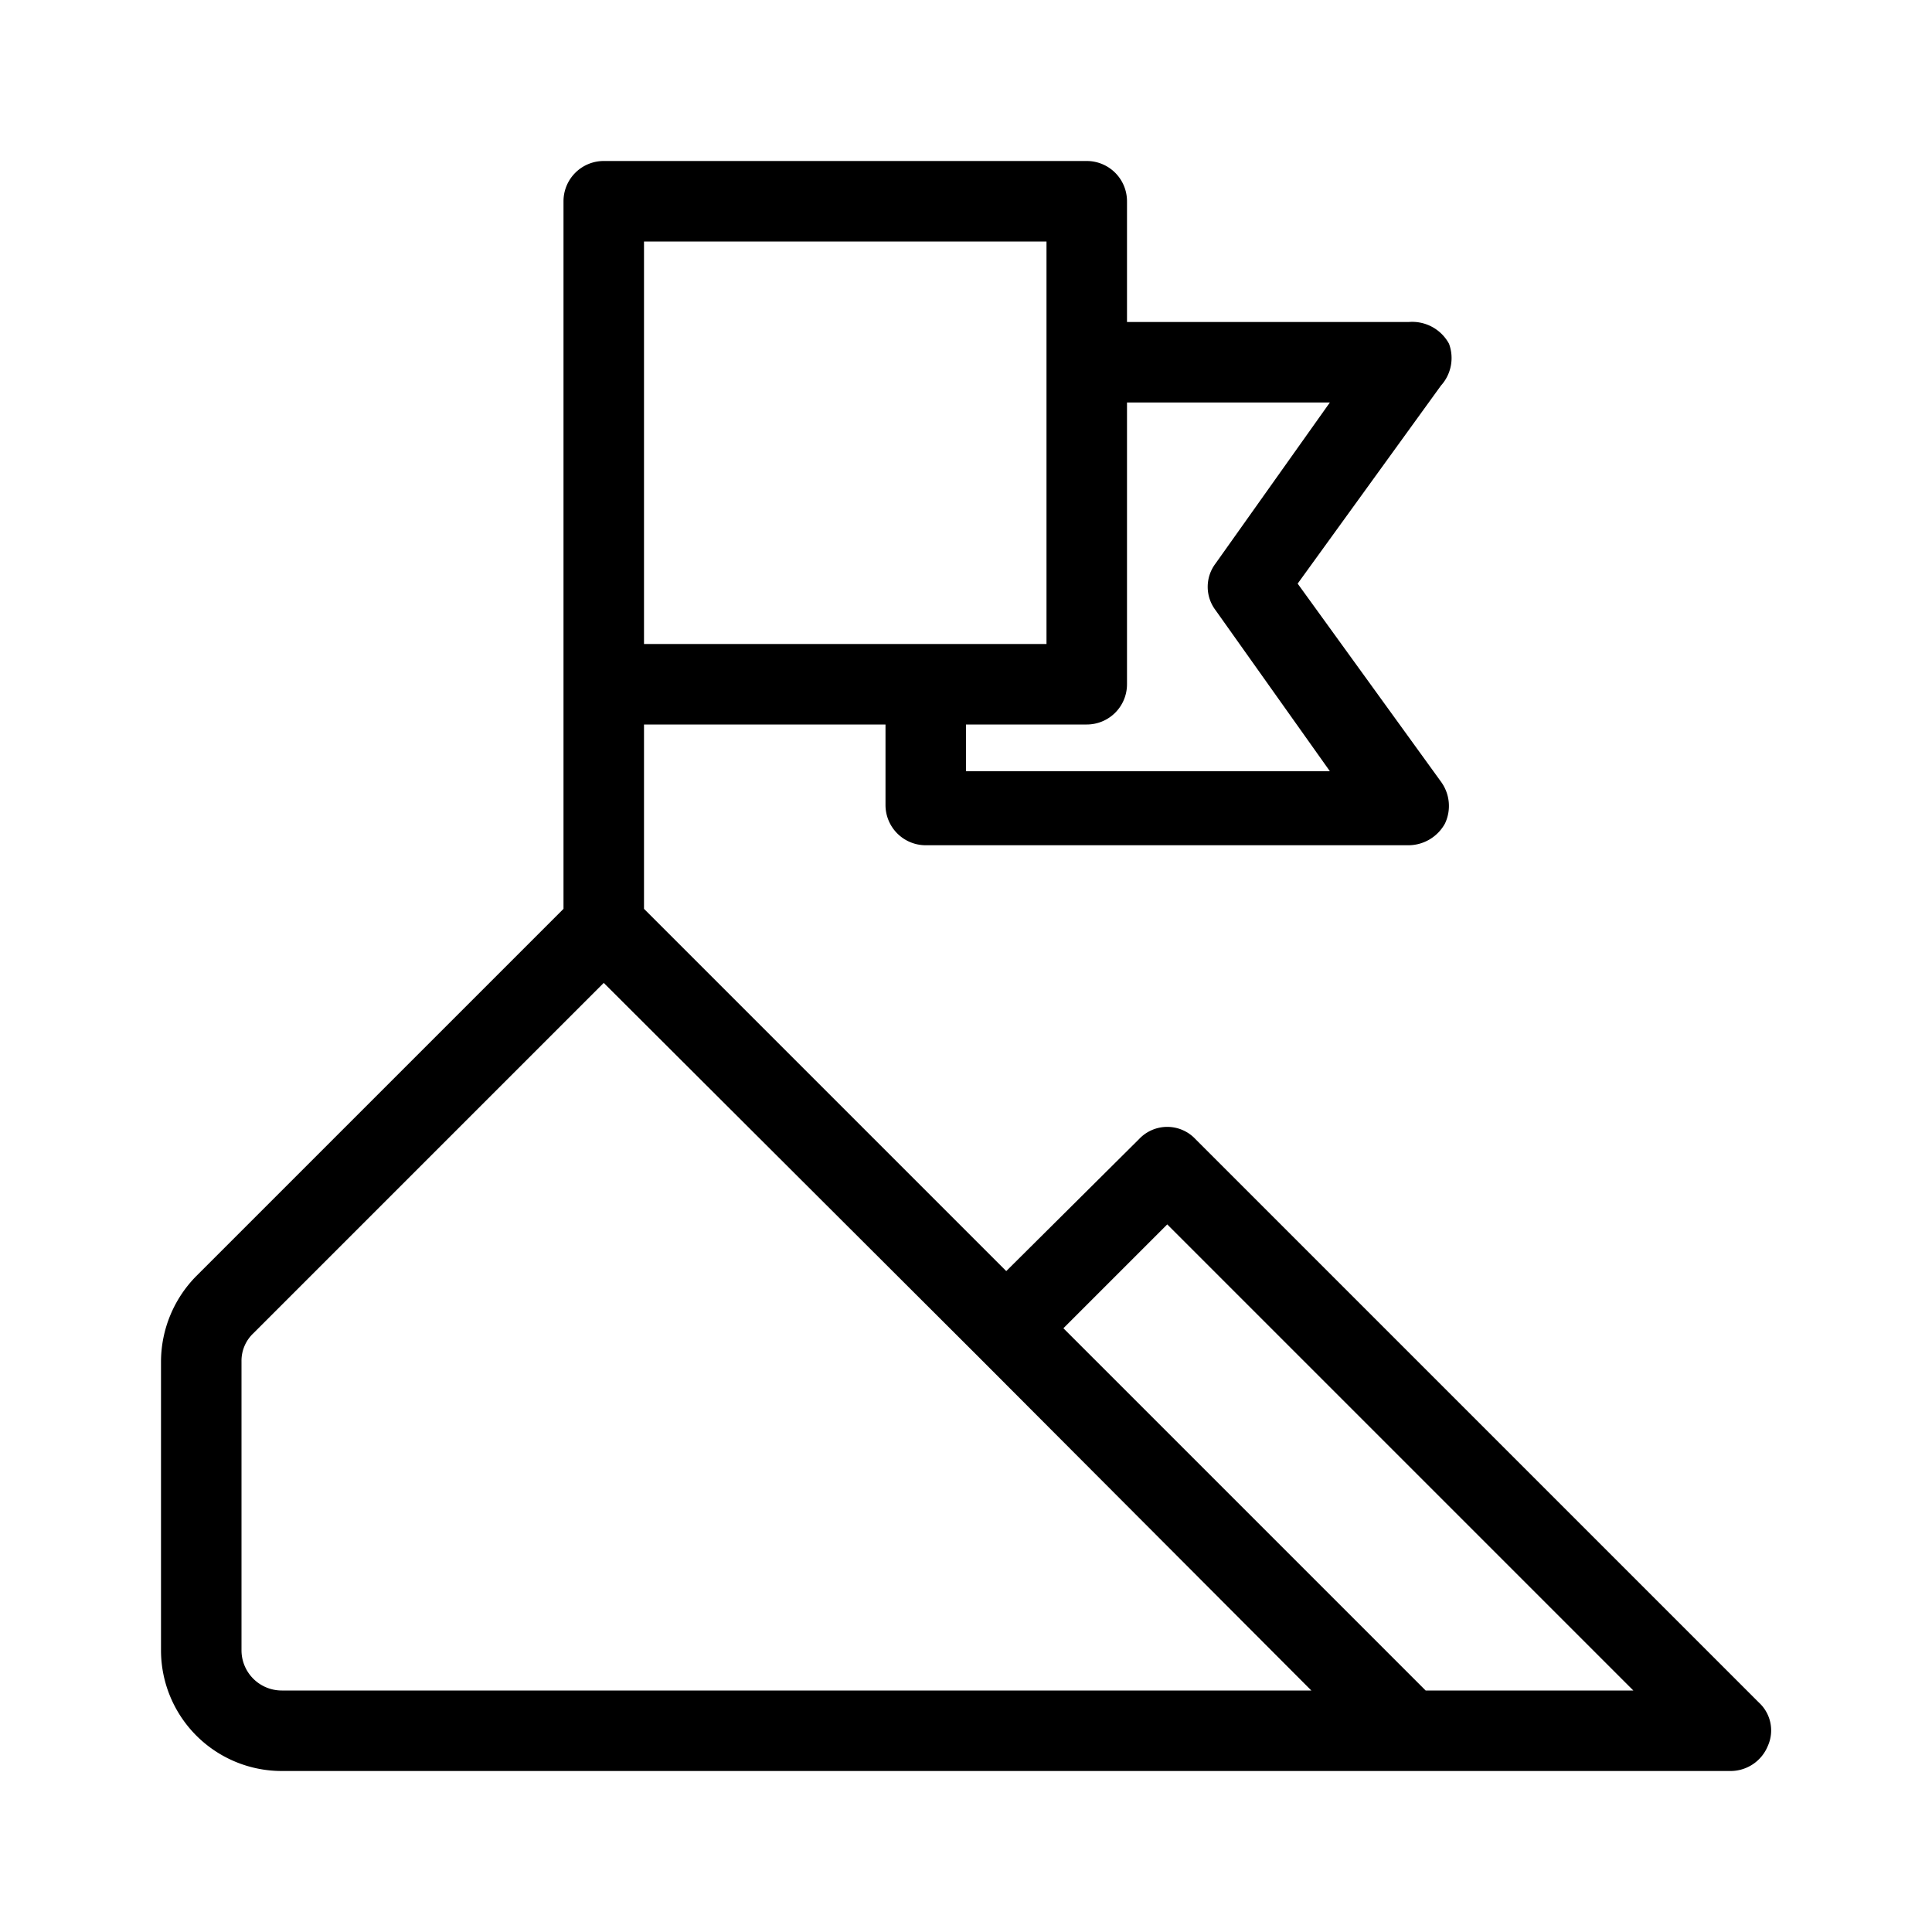 <svg width="800" height="800" viewBox="0 0 24 24" xmlns="http://www.w3.org/2000/svg"><path d="m21.85 21.15-7-7a.48.48 0 0 0-.7 0l-1.65 1.64-4.5-4.5V9h3v1a.5.5 0 0 0 .5.5h6a.52.52 0 0 0 .45-.27.51.51 0 0 0-.05-.52l-1.78-2.46 1.78-2.46a.51.51 0 0 0 .1-.52.52.52 0 0 0-.5-.27H14V2.5a.5.5 0 0 0-.5-.5h-6a.5.5 0 0 0-.5.5v8.79l-4.56 4.56A1.52 1.52 0 0 0 2 16.91v3.59A1.5 1.5 0 0 0 3.5 22h18a.5.5 0 0 0 .46-.31.47.47 0 0 0-.11-.54ZM16.52 5 15.1 7a.48.48 0 0 0 0 .58l1.42 2H12V9h1.5a.5.5 0 0 0 .5-.5V5ZM13 8H8V3h5ZM3.5 21a.5.5 0 0 1-.5-.5v-3.59a.47.47 0 0 1 .15-.35l4.35-4.35 4.65 4.64L16.29 21Zm14.21 0-4.5-4.5 1.29-1.29L20.29 21Z"/></svg>
